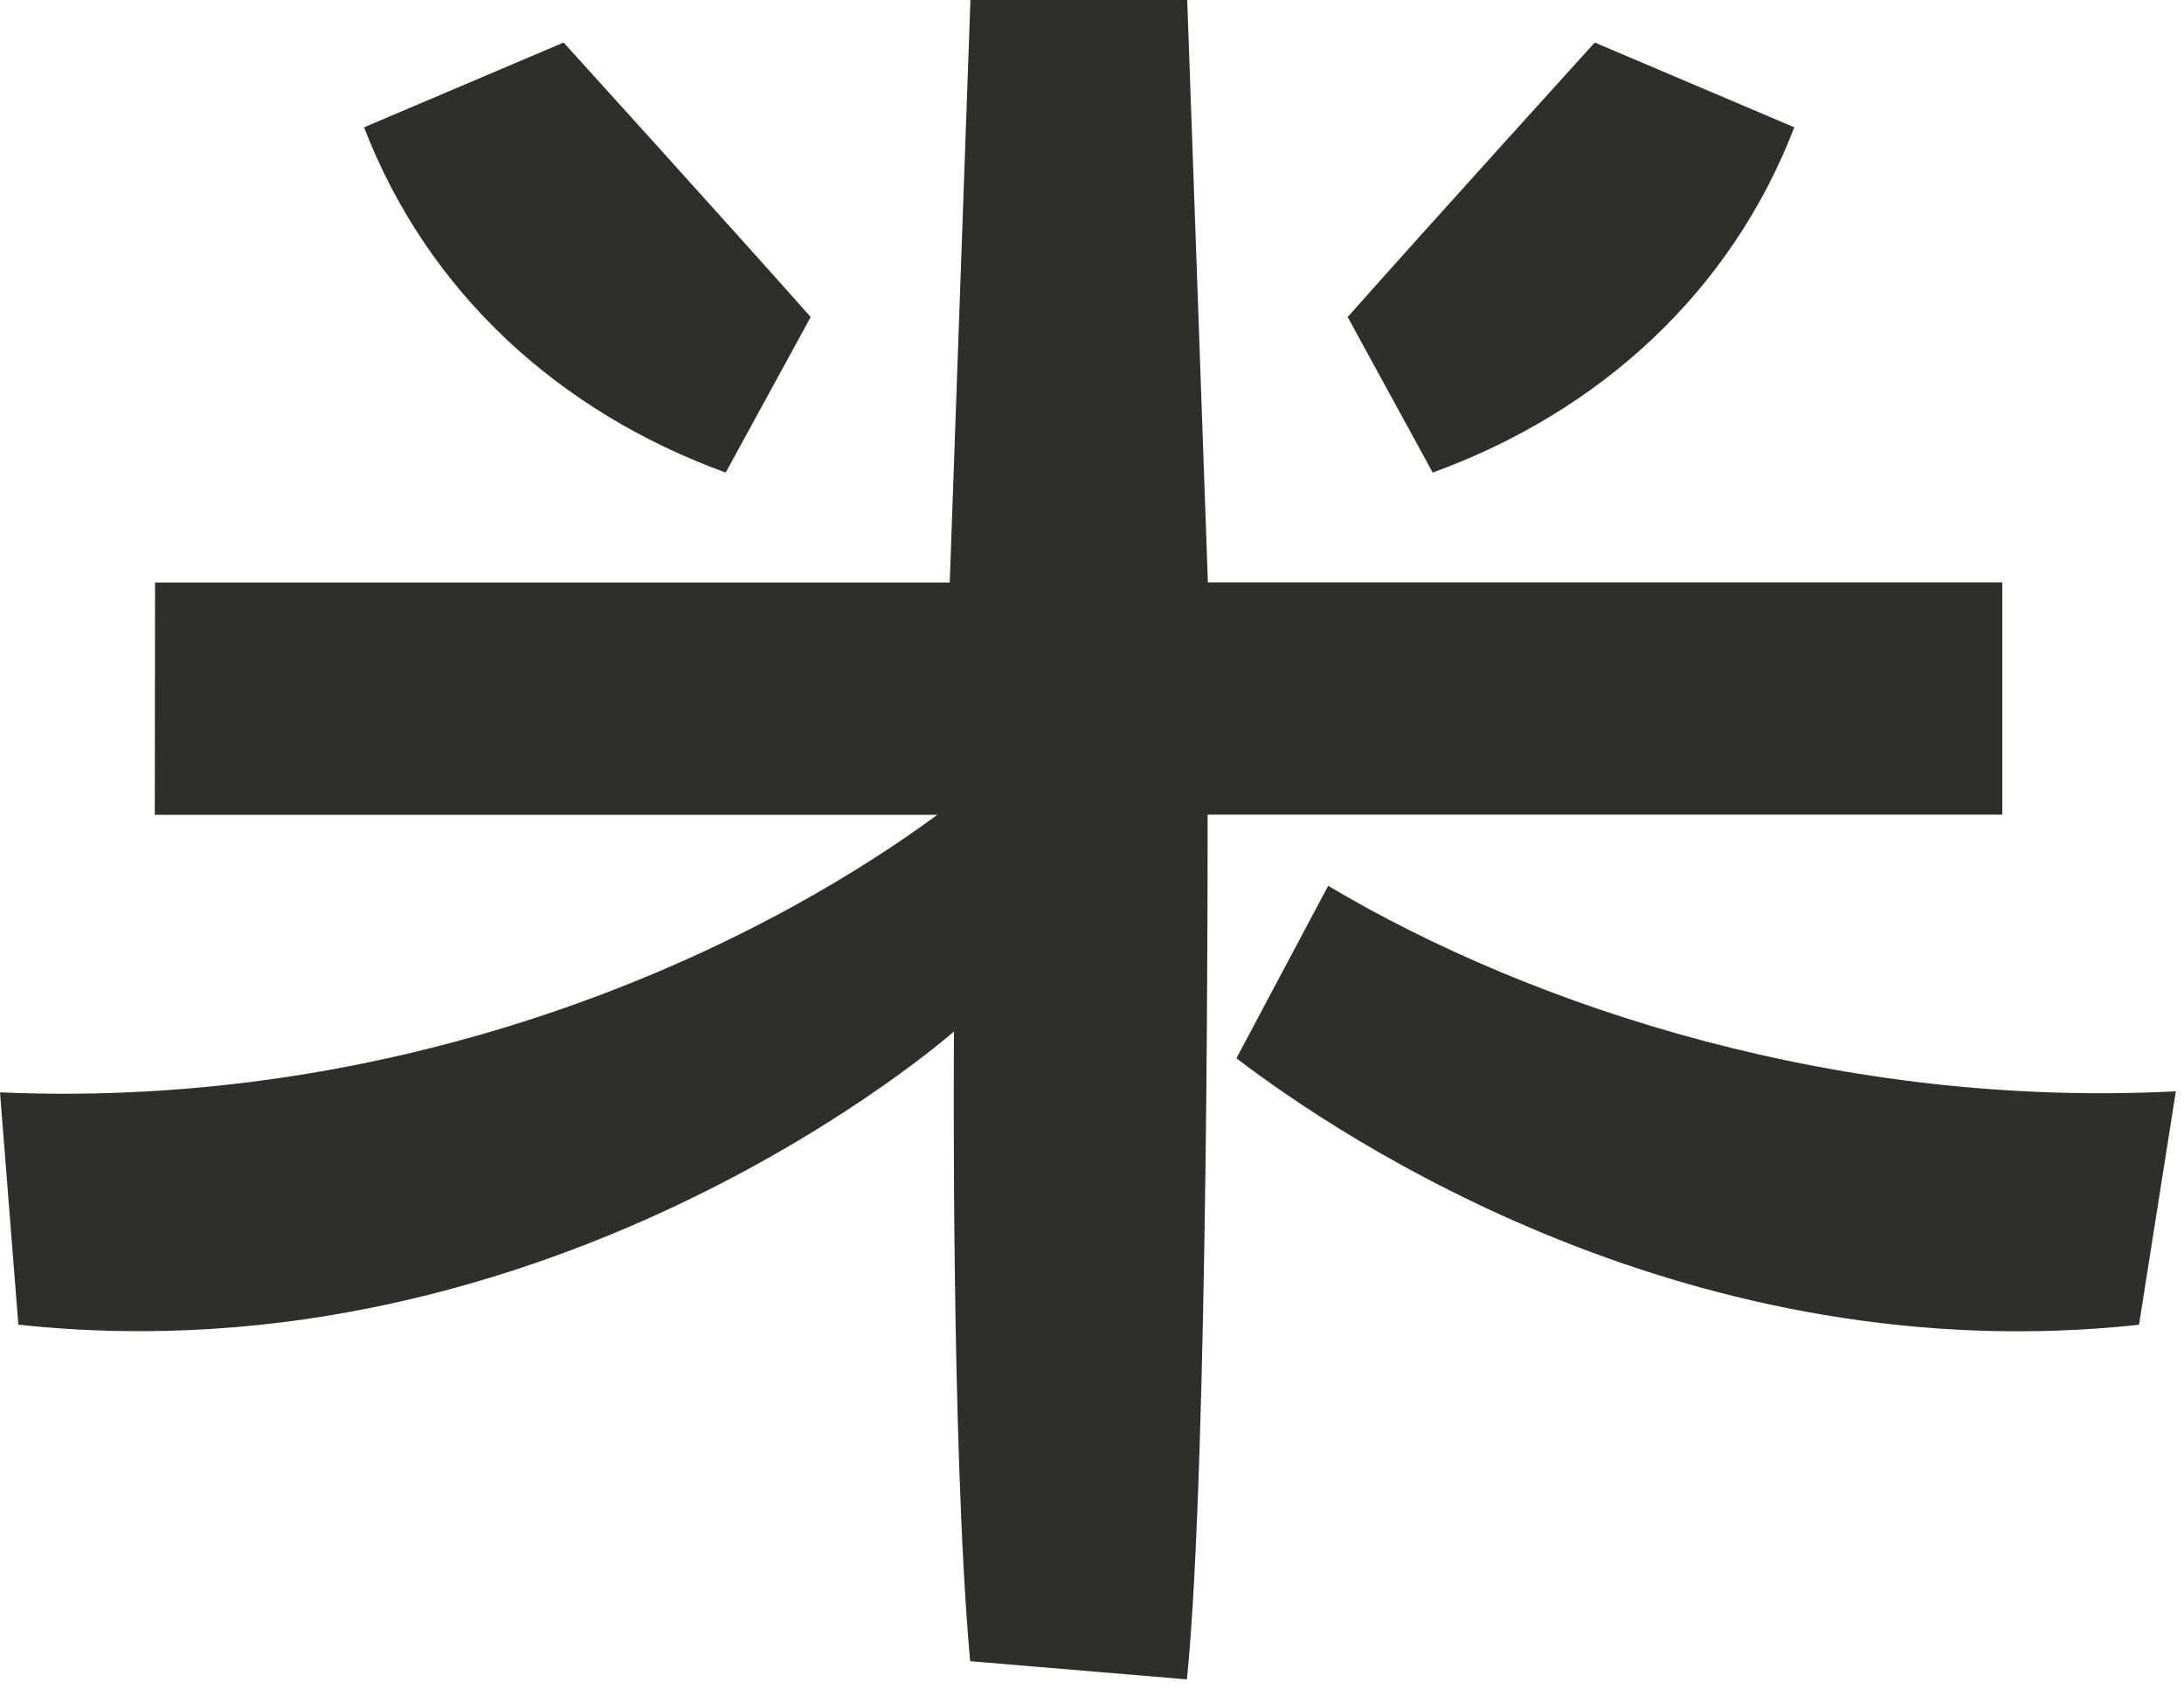 <?xml version="1.0" encoding="UTF-8"?> <svg xmlns="http://www.w3.org/2000/svg" width="150" height="116" viewBox="0 0 150 116" fill="none"><path d="M82.96 40L81.54 0H66.65L65.23 40H10.65L10.63 55.95H64.38C50.72 65.99 27.49 76.2 0 75.01L1.26 90.96C38.23 94.97 65.52 70.83 65.52 70.83C65.52 70.83 65.29 99.18 66.63 114.07L81.52 115.32C83.03 100.43 82.94 55.94 82.94 55.94H137.52V39.99H82.94L82.96 40Z" fill="#302E2B"></path><path d="M123.23 8.74L109.53 2.92C109.53 2.92 98.21 15.4 92.56 21.77L98.4 32.45C109.89 28.27 118.89 20.04 123.24 8.73L123.23 8.74Z" fill="#302E2B"></path><path d="M25.01 8.74L38.71 2.92C38.71 2.92 50.03 15.4 55.68 21.77L49.84 32.45C38.35 28.27 29.35 20.04 25 8.73L25.01 8.74Z" fill="#302E2B"></path><path d="M91.22 60.828C105.42 69.268 126.55 76.118 149.44 74.938L146.91 90.968C116.22 94.298 92.19 78.228 84.92 72.668L91.22 60.828Z" fill="#302E2B"></path></svg> 